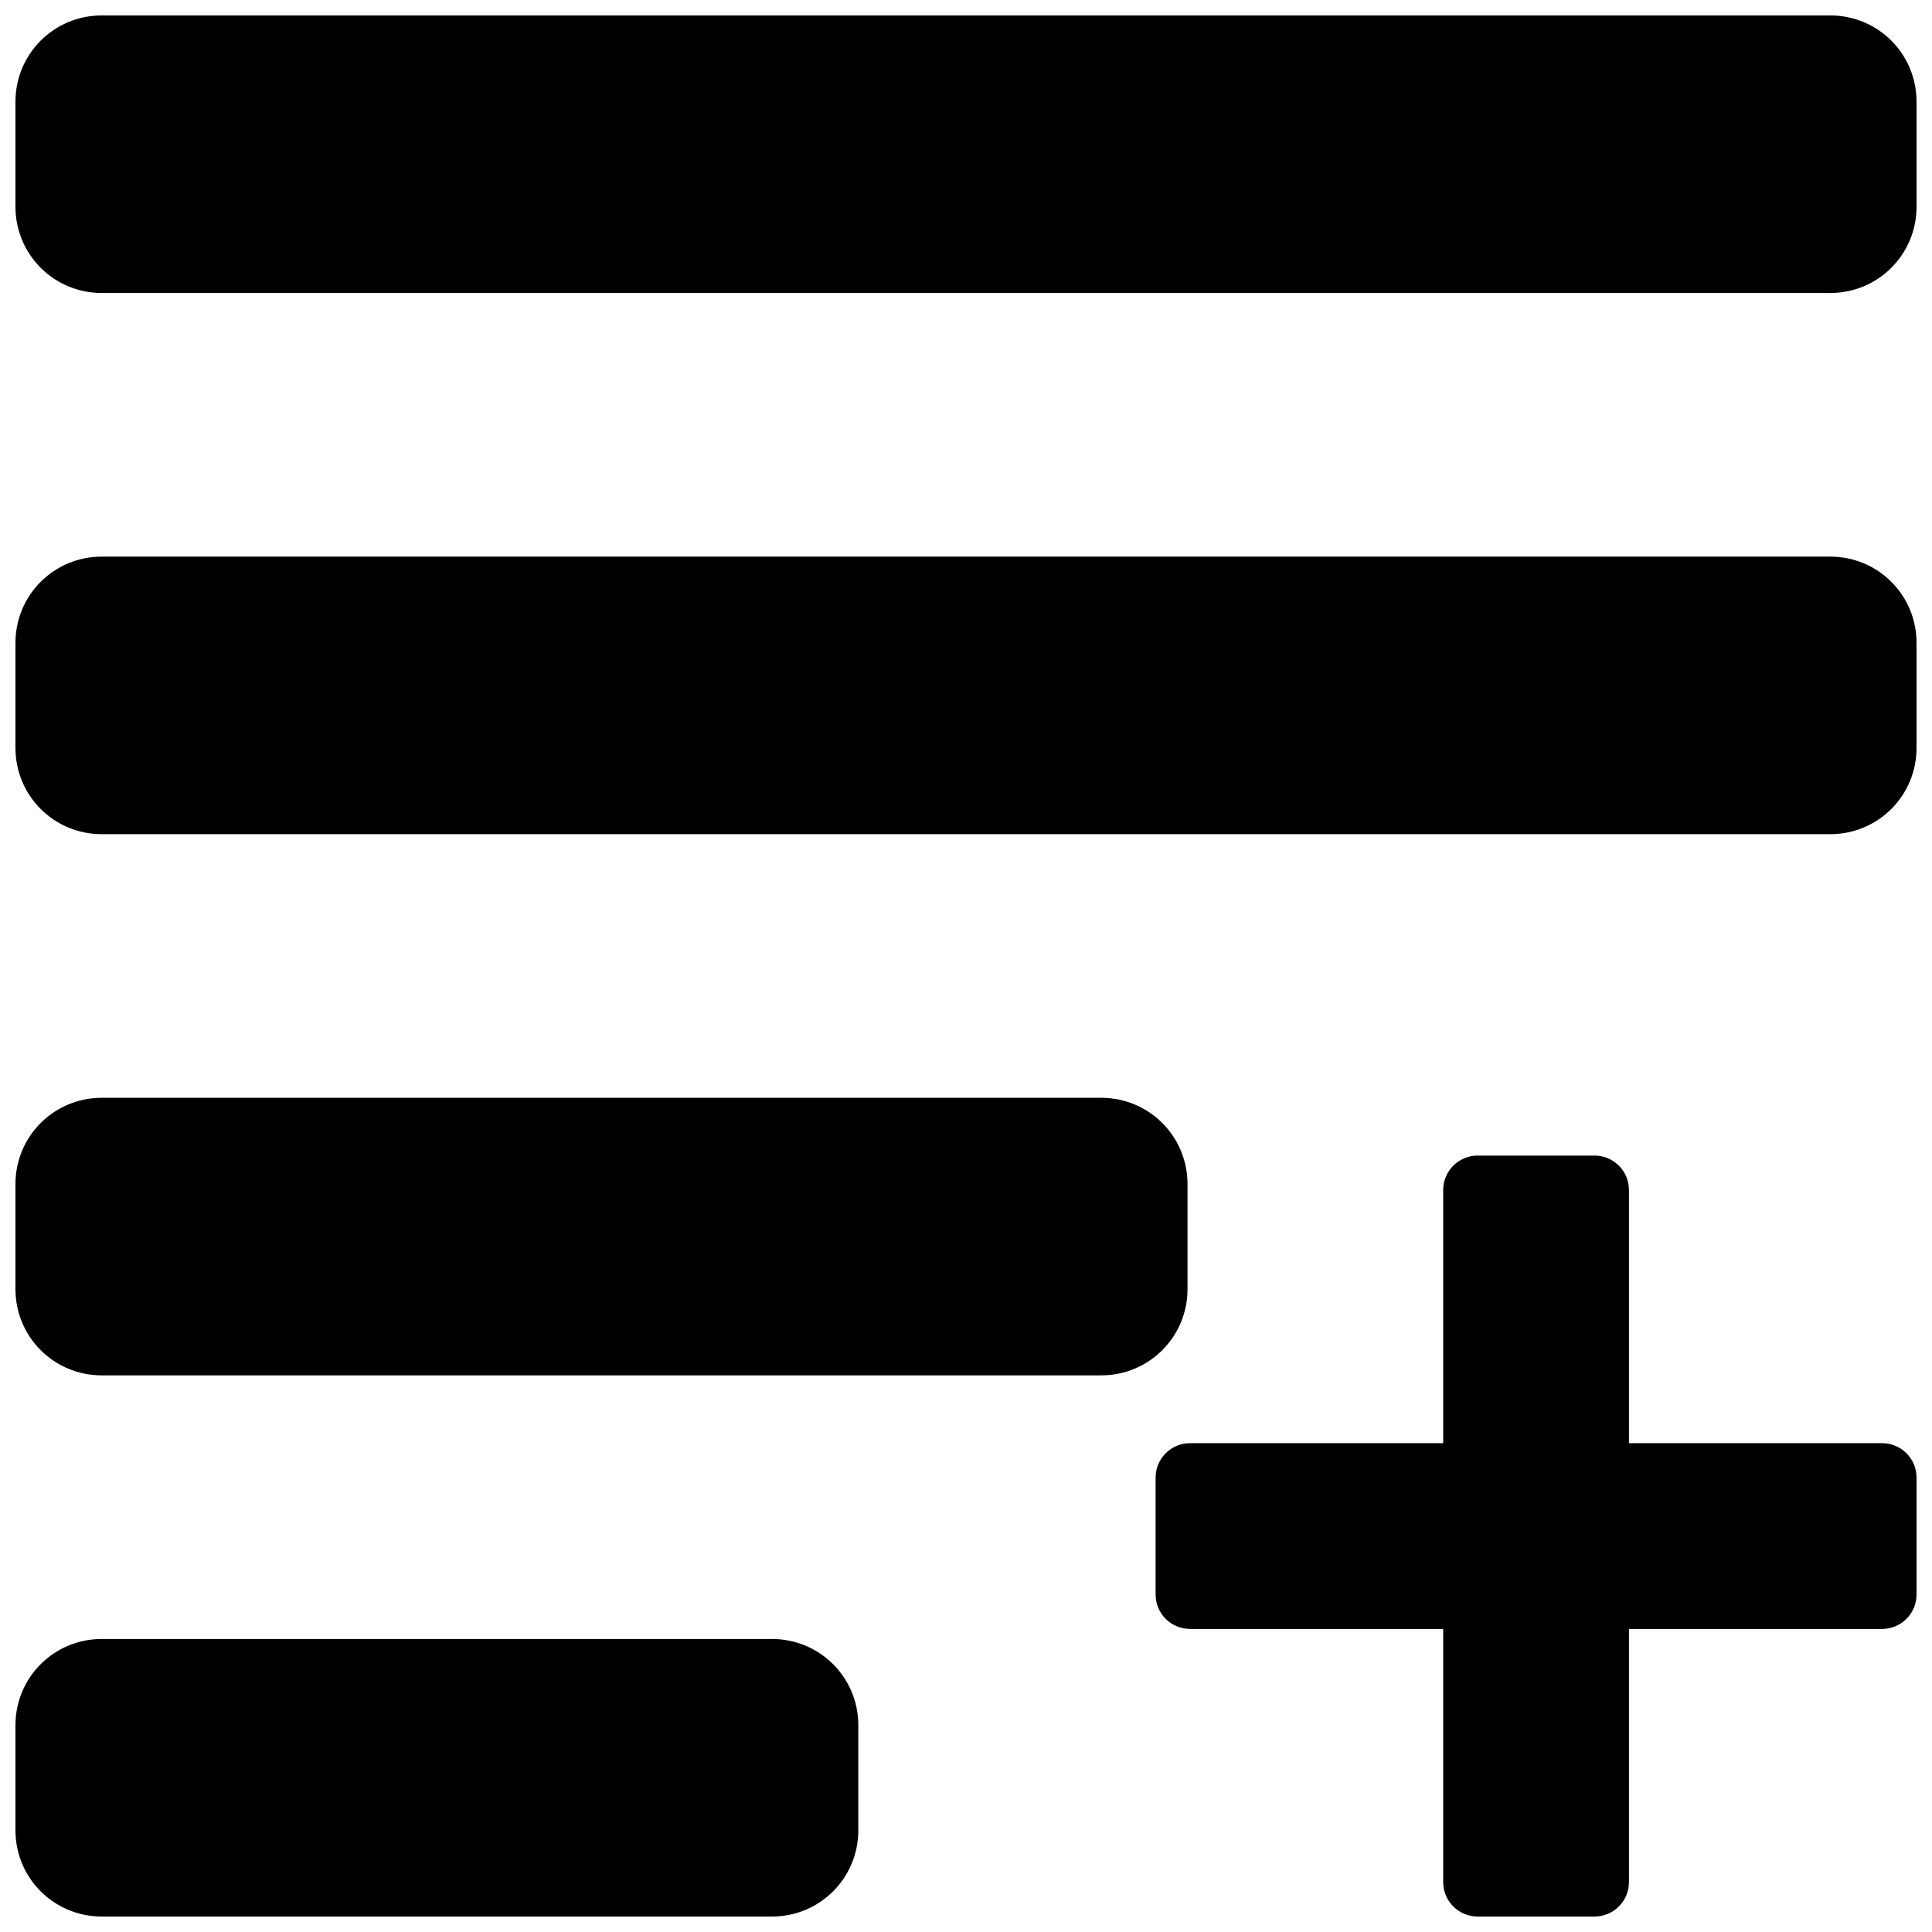 <?xml version="1.0" encoding="UTF-8"?>
<!-- Uploaded to: SVG Repo, www.svgrepo.com, Generator: SVG Repo Mixer Tools -->
<svg width="800px" height="800px" version="1.1" viewBox="144 144 512 512" xmlns="http://www.w3.org/2000/svg">
 <defs>
  <clipPath id="a">
   <path d="m148.09 148.09h503.81v503.81h-503.81z"/>
  </clipPath>
 </defs>
 <g clip-path="url(#a)">
  <path d="m170.96 148.09c-12.668 0-22.863 10.195-22.863 22.863v27.832c0 12.664 10.195 22.859 22.863 22.859h458.08c12.668 0 22.863-10.195 22.863-22.859v-27.832c0-12.668-10.195-22.863-22.863-22.863zm0 143.42c-12.668 0-22.863 10.195-22.863 22.859v27.836c0 12.664 10.195 22.859 22.863 22.859h458.08c12.668 0 22.863-10.195 22.863-22.859v-27.836c0-12.664-10.195-22.859-22.863-22.859zm0 143.42c-12.668 0-22.863 10.195-22.863 22.863v27.832c0 12.664 10.195 22.859 22.863 22.859h264.88c12.664 0 22.863-10.195 22.863-22.859v-27.832c0-12.668-10.199-22.863-22.863-22.863zm364.65 15.309c-5.07 0-9.152 4.082-9.152 9.152v67.062h-67.062c-5.07 0-9.152 4.082-9.152 9.152v30.934c0 5.066 4.082 9.148 9.152 9.148h67.062v67.062c0 5.07 4.082 9.152 9.152 9.152h30.934c5.066 0 9.148-4.082 9.148-9.152v-67.062h67.062c5.07 0 9.152-4.082 9.152-9.148v-30.934c0-5.07-4.082-9.152-9.152-9.152h-67.062v-67.062c0-5.07-4.082-9.152-9.148-9.152zm-364.65 128.11c-12.668 0-22.863 10.195-22.863 22.863v27.828c0 12.668 10.195 22.863 22.863 22.863h177.64c12.664 0 22.863-10.195 22.863-22.863v-27.828c0-12.668-10.199-22.863-22.863-22.863z"/>
 </g>
</svg>